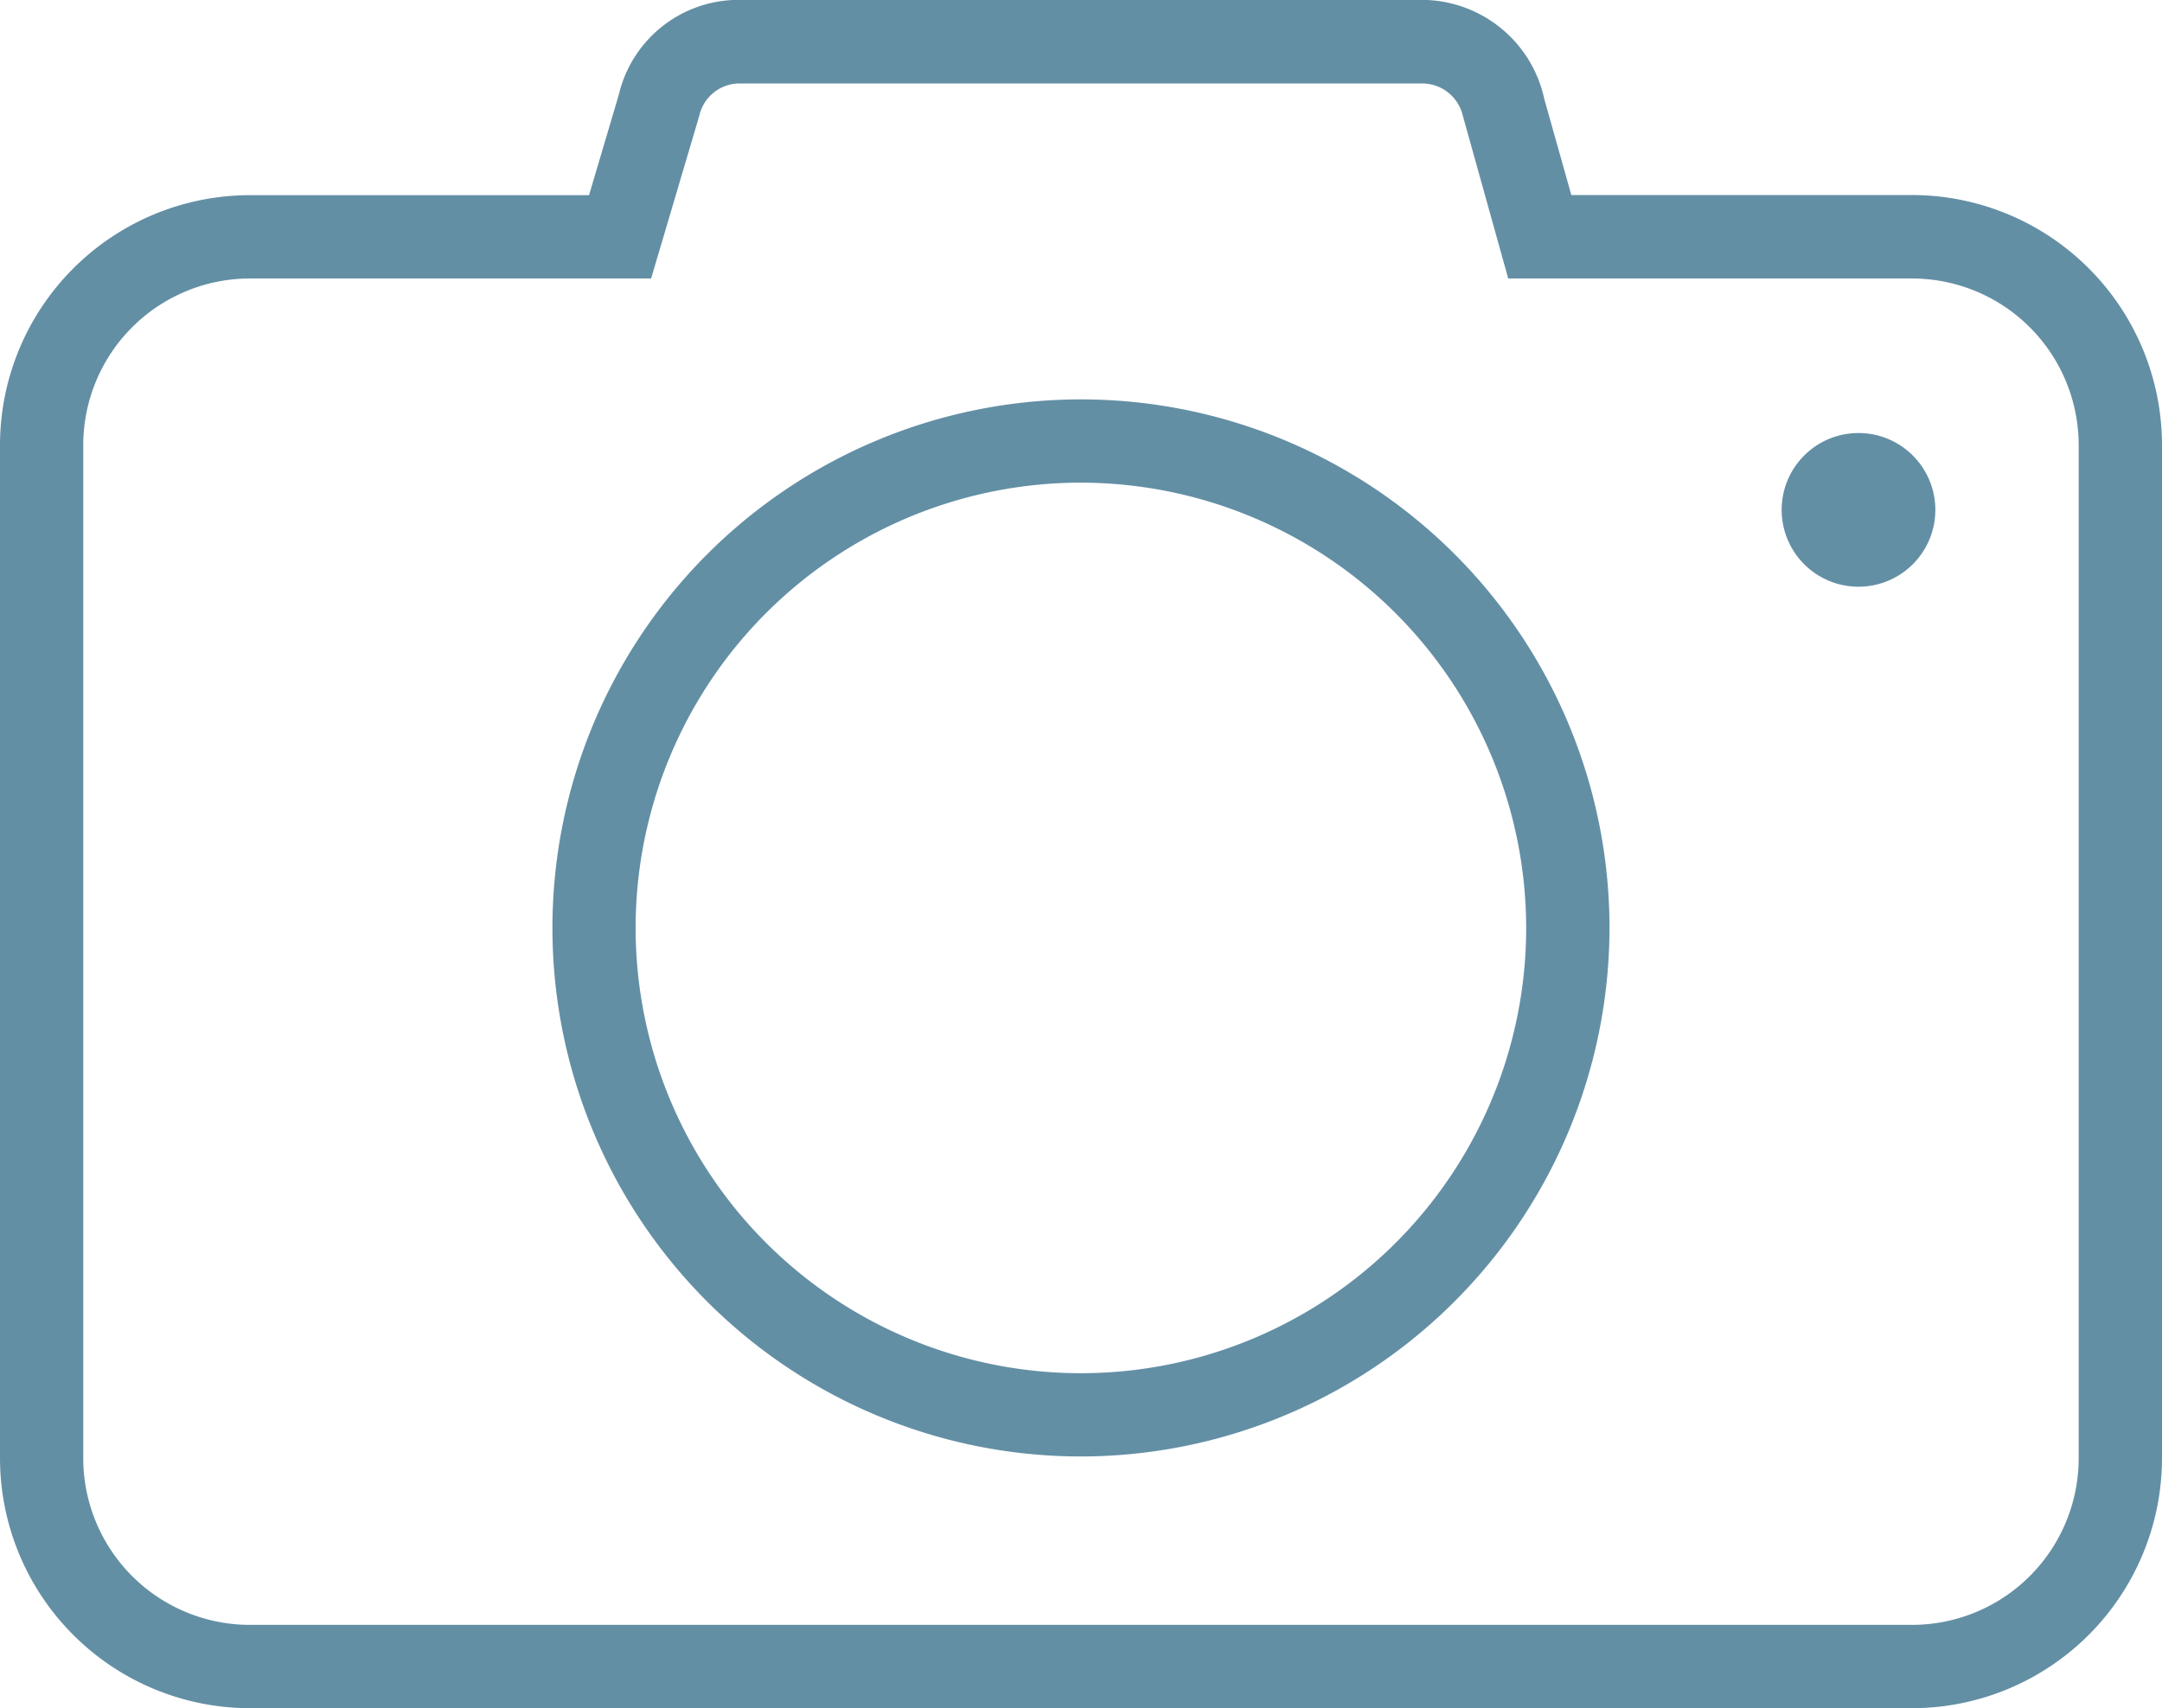 <svg id="Capa_1" data-name="Capa 1" xmlns="http://www.w3.org/2000/svg" viewBox="0 0 333.67 263.63"><defs><style>.cls-1{fill:#638fa5;}</style></defs><title>photo-bleu</title><path class="cls-1" d="M295.1,298.65H38.56A38.61,38.61,0,0,1,0,260.09V103.7A38.61,38.61,0,0,1,38.56,65.14H90.91l4.58-15.46A19,19,0,0,1,114.19,35H219.48a19.39,19.39,0,0,1,18.73,14.74l.12.53,4.18,14.85h52.6a38.61,38.61,0,0,1,38.56,38.56V260.09A38.62,38.62,0,0,1,295.1,298.65ZM38.56,78a25.73,25.73,0,0,0-25.71,25.7V260.09a25.73,25.73,0,0,0,25.71,25.7H295.1a25.73,25.73,0,0,0,25.71-25.7V103.7A25.73,25.73,0,0,0,295.1,78H232.77l-7-25.1a6.45,6.45,0,0,0-6.26-5H114.18a6.38,6.38,0,0,0-6.26,5L100.49,78ZM166.84,259.8a81.57,81.57,0,1,1,81.56-81.56A81.66,81.66,0,0,1,166.84,259.8Zm0-150.29a68.72,68.72,0,1,0,68.7,68.72A68.8,68.8,0,0,0,166.84,109.51Zm120-7.66a11.86,11.86,0,1,0,11.85,11.86A11.86,11.86,0,0,0,286.8,101.85Z" transform="translate(0 -35.02)"/></svg>